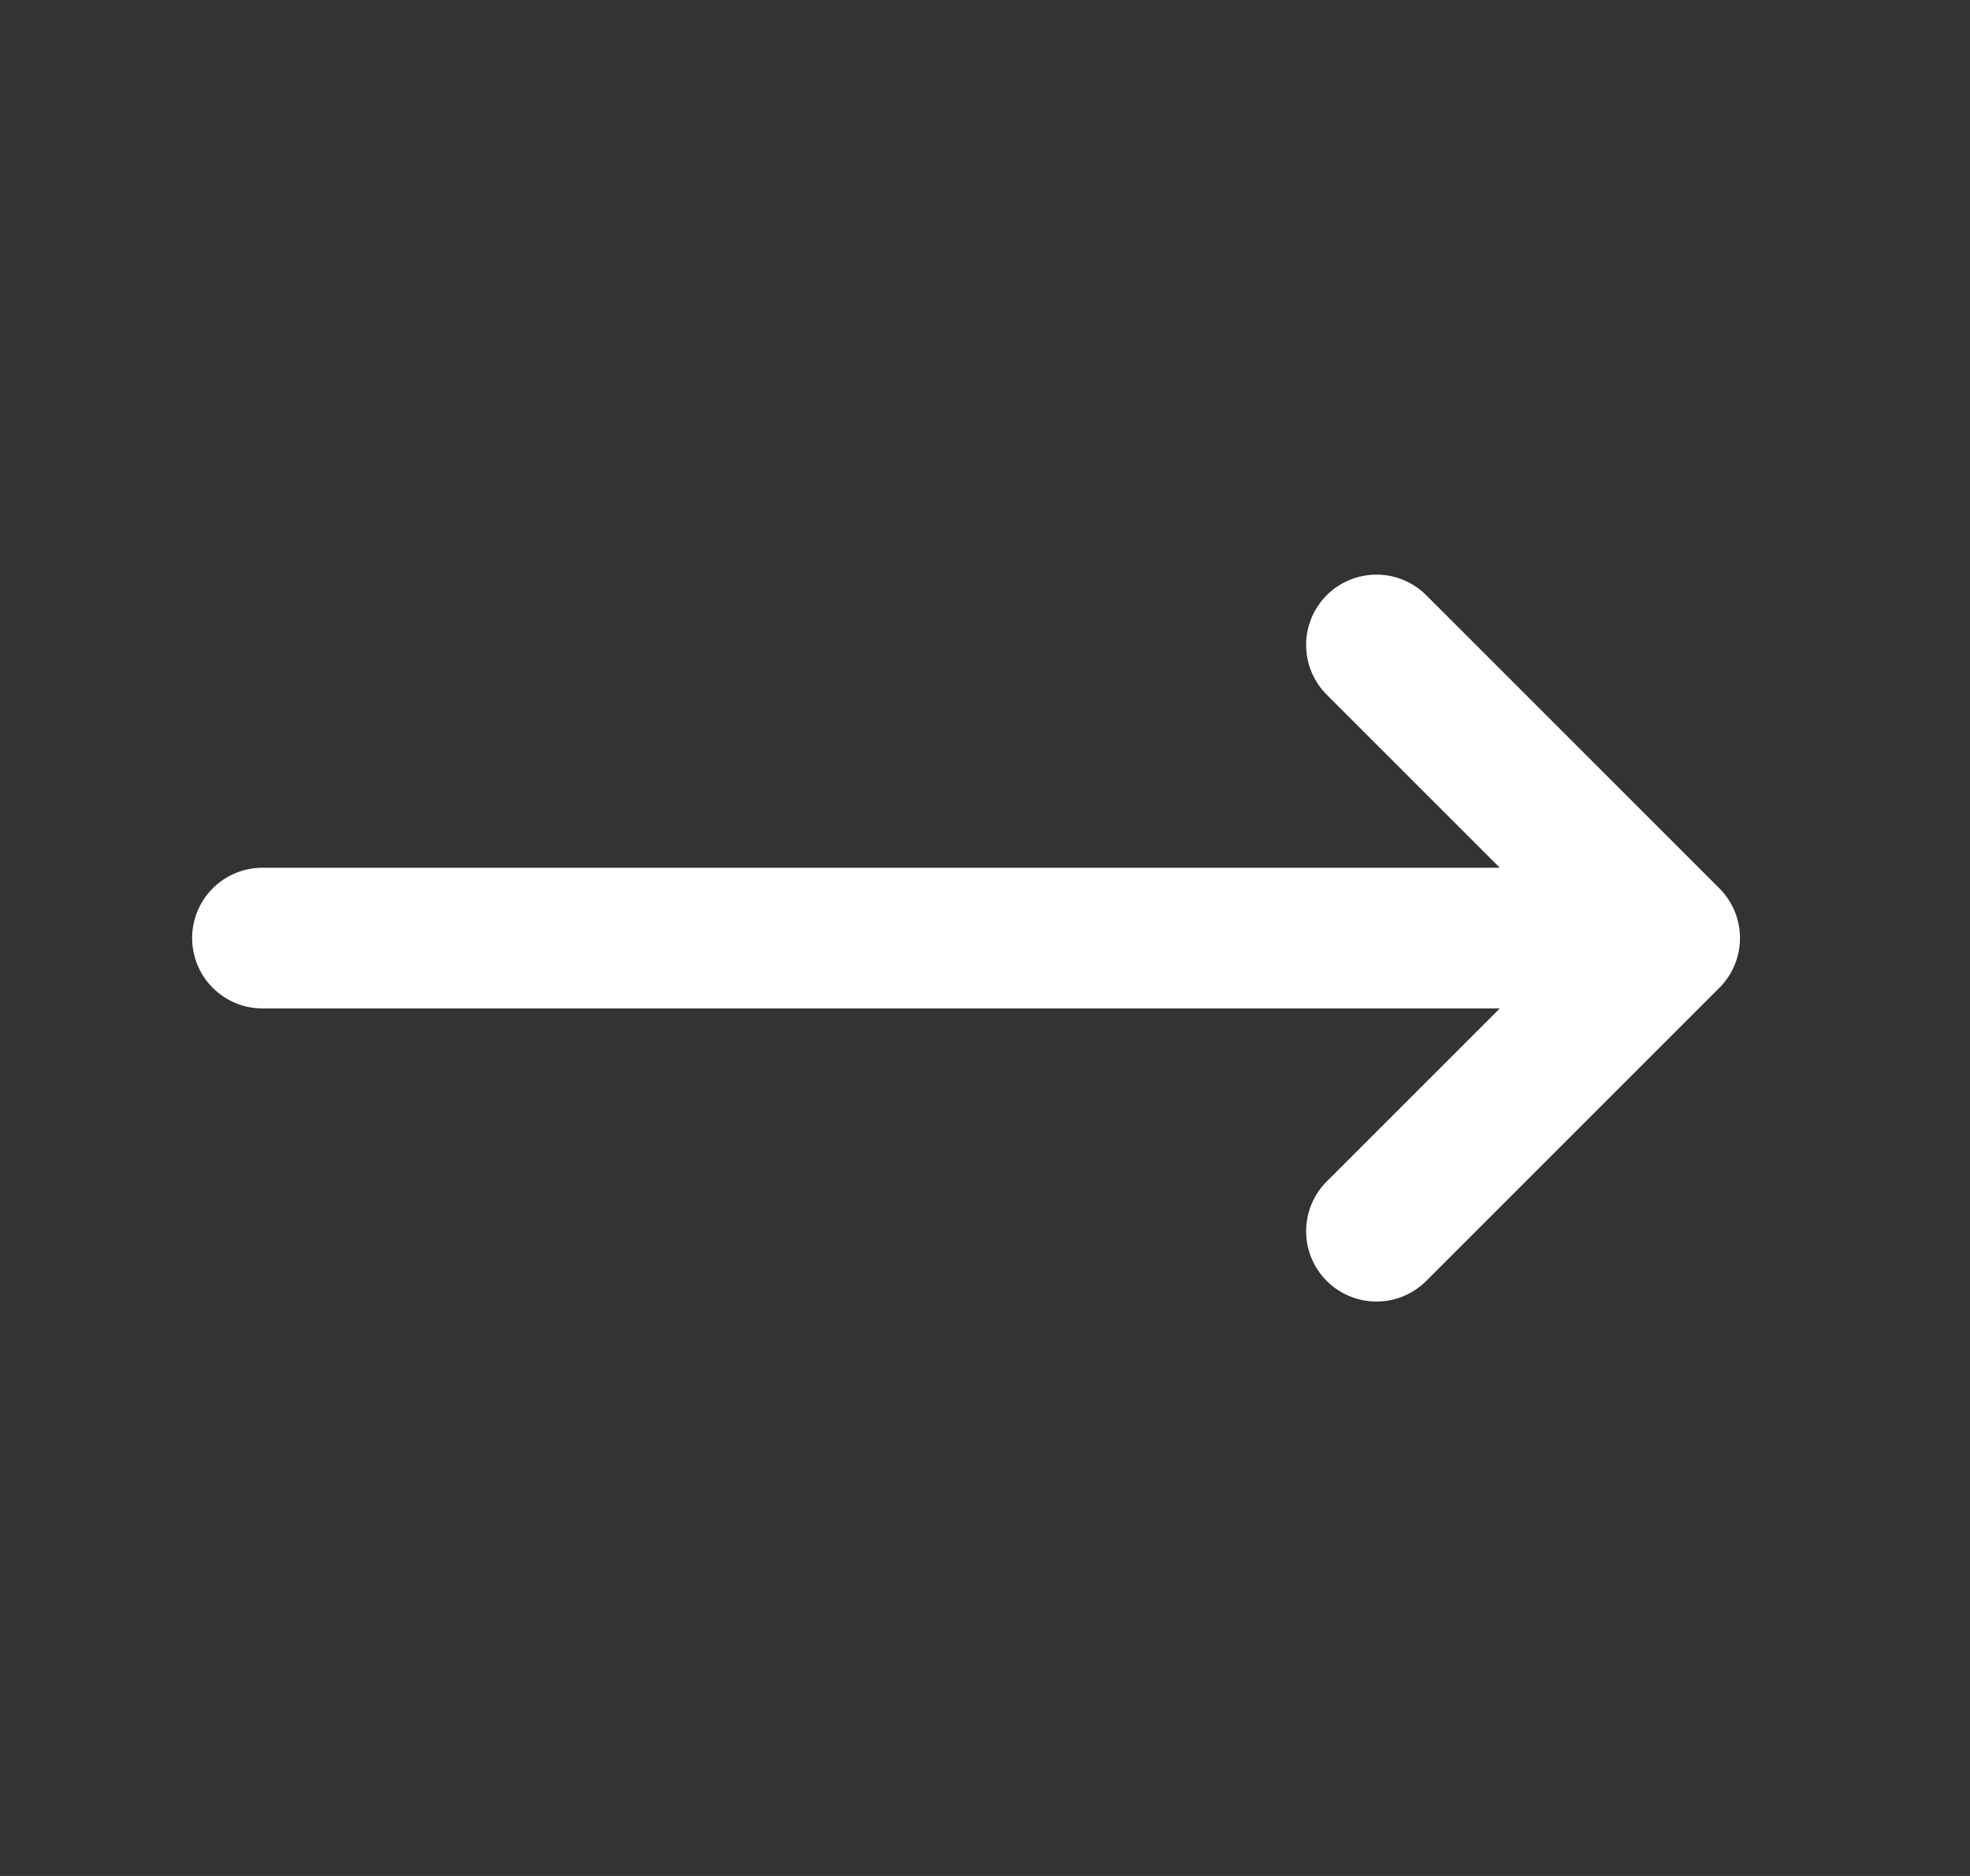<svg width="21" height="20" viewBox="0 0 21 20" fill="none" xmlns="http://www.w3.org/2000/svg">
<rect x="0" y="0" width="21" height="20" fill="#333333" stroke="none"/>
<path d="M14.673 6.876L17.798 10.001M17.798 10.001L14.673 13.126M17.798 10.001L2.798 10.001" stroke="white" stroke-width="1.5" stroke-linecap="round" stroke-linejoin="round"/>
</svg>
